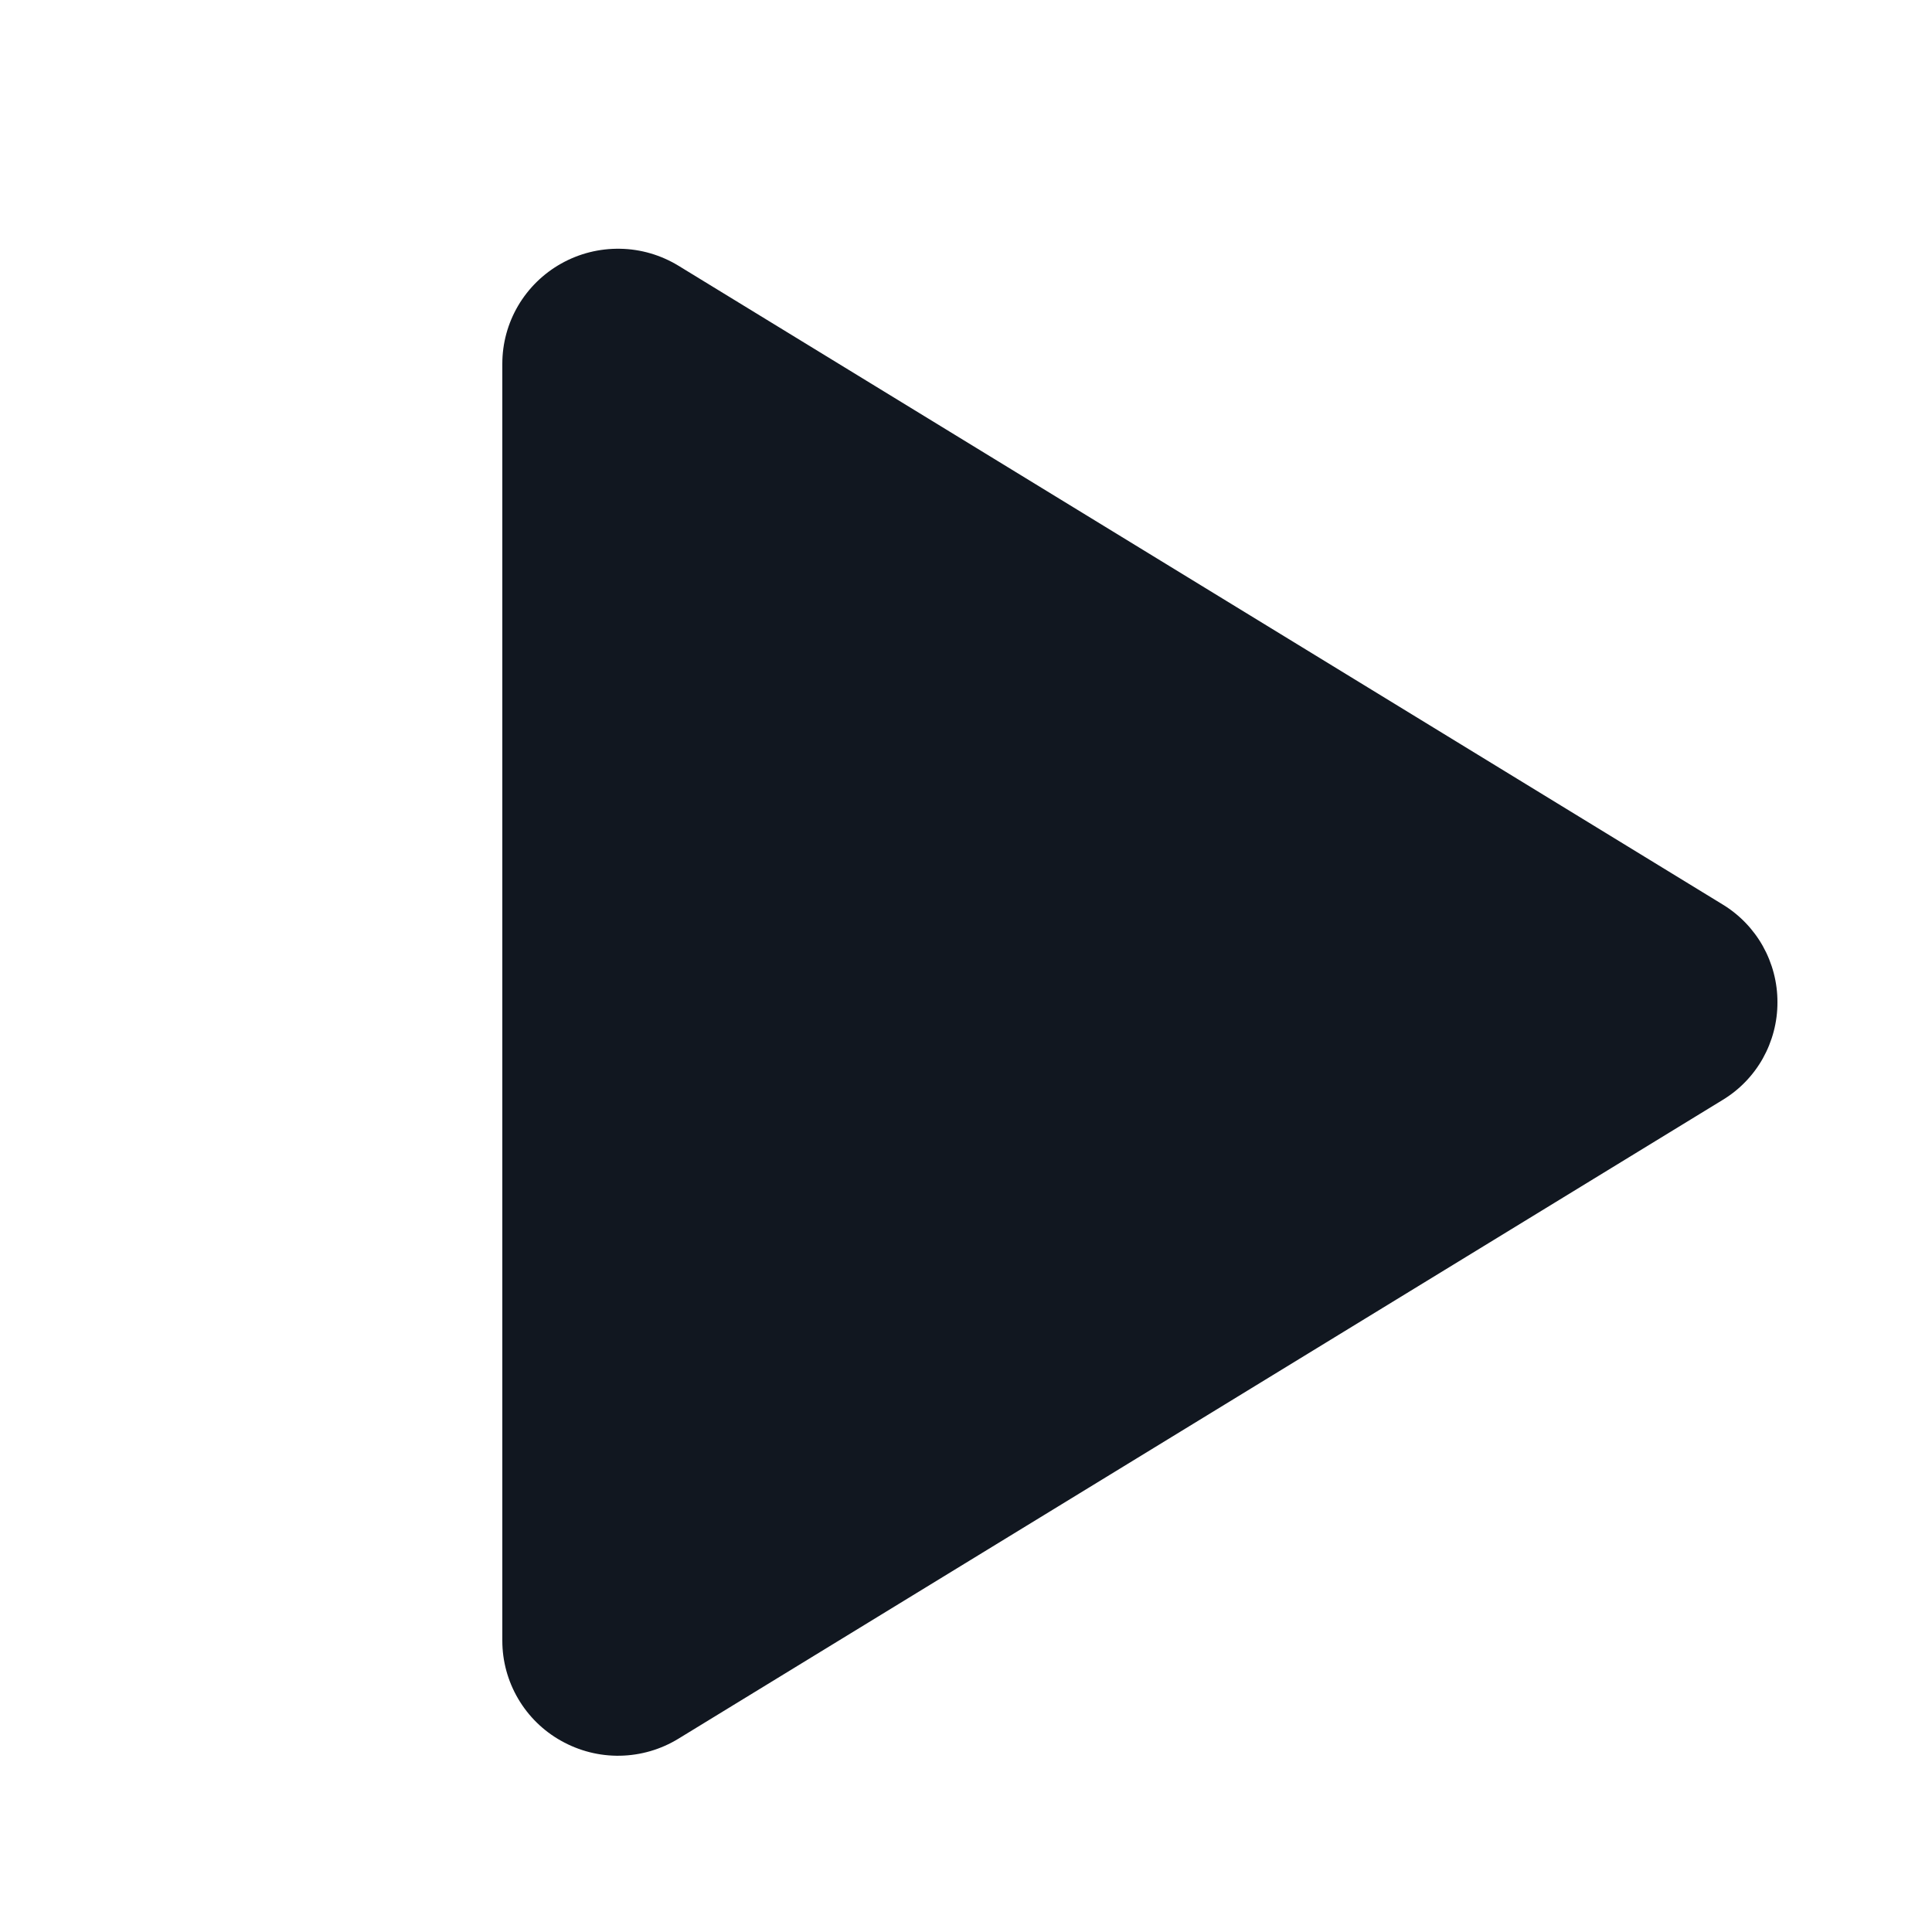 <svg width="25" height="25" viewBox="0 0 25 25" fill="none" xmlns="http://www.w3.org/2000/svg">
<path d="M23 12.969C23.001 13.223 22.935 13.474 22.811 13.696C22.686 13.918 22.506 14.104 22.288 14.235L8.78 22.498C8.552 22.638 8.291 22.714 8.024 22.719C7.757 22.724 7.494 22.657 7.261 22.526C7.031 22.398 6.839 22.21 6.705 21.982C6.571 21.754 6.5 21.495 6.5 21.231V4.707C6.5 4.442 6.571 4.183 6.705 3.955C6.839 3.728 7.031 3.54 7.261 3.411C7.494 3.28 7.757 3.214 8.024 3.219C8.291 3.223 8.552 3.3 8.78 3.439L22.288 11.702C22.506 11.834 22.686 12.02 22.811 12.242C22.935 12.464 23.001 12.714 23 12.969Z" fill="#111720"/>
</svg>
